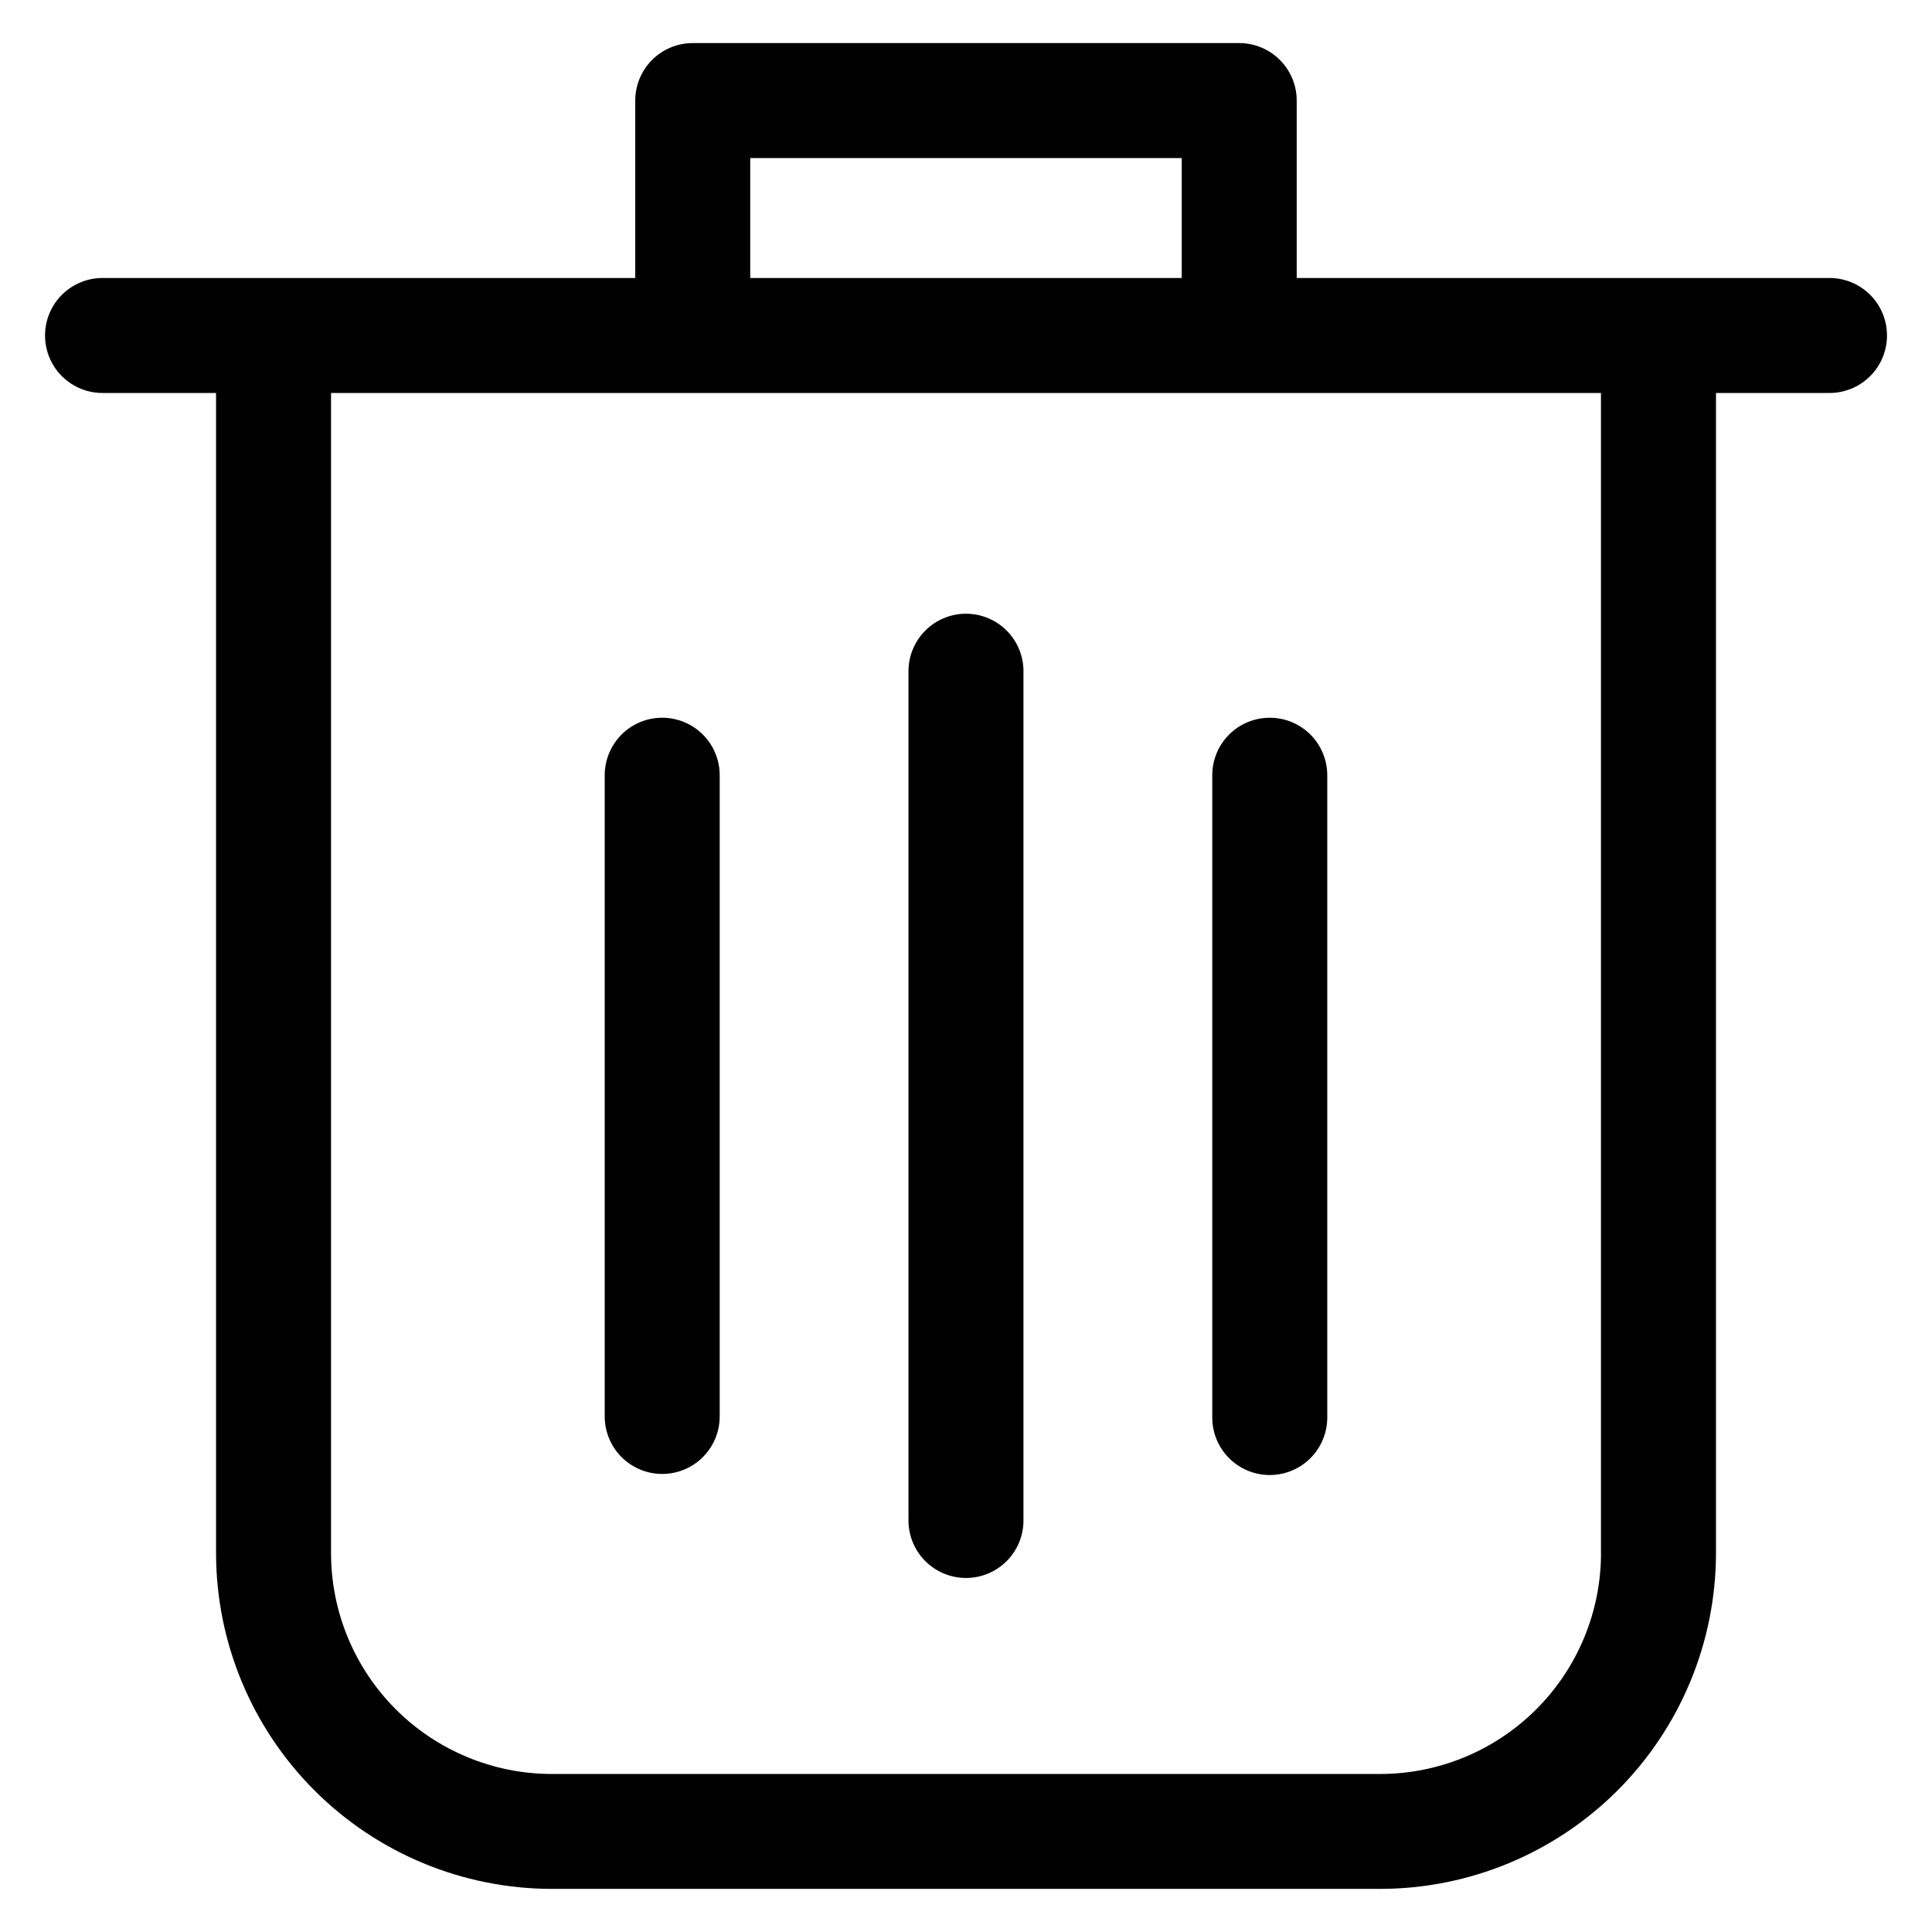 <?xml version="1.0" encoding="UTF-8"?>
<!-- Uploaded to: ICON Repo, www.iconrepo.com, Generator: ICON Repo Mixer Tools -->
<svg fill="#000000" width="800px" height="800px" version="1.1" viewBox="144 144 512 512" xmlns="http://www.w3.org/2000/svg">
 <path d="m334.73 349.44v169.93c0 5.445-2.902 10.477-7.617 13.199-4.719 2.723-10.527 2.723-15.242 0s-7.617-7.754-7.617-13.199v-169.93c0-5.441 2.902-10.473 7.617-13.195 4.715-2.723 10.523-2.723 15.242 0 4.715 2.723 7.617 7.754 7.617 13.195zm145.77-15.23c4.039-0.004 7.918 1.602 10.773 4.457 2.859 2.859 4.465 6.734 4.465 10.773v169.93c0.078 4.094-1.492 8.043-4.359 10.961-2.867 2.922-6.785 4.566-10.875 4.566-4.094 0-8.012-1.645-10.879-4.566-2.863-2.918-4.438-6.867-4.359-10.961v-169.93c0-4.039 1.605-7.914 4.461-10.77 2.859-2.859 6.734-4.461 10.773-4.461zm-65.27-12.039v224.48c0.078 4.09-1.492 8.043-4.359 10.961-2.863 2.922-6.785 4.566-10.875 4.566s-8.012-1.645-10.875-4.566c-2.867-2.918-4.438-6.871-4.363-10.961v-224.48c-0.074-4.09 1.496-8.039 4.363-10.961 2.863-2.922 6.785-4.566 10.875-4.566s8.012 1.645 10.875 4.566c2.867 2.922 4.438 6.871 4.359 10.961zm153.04 233.45v-307.47h-336.54v307.47c0.012 15.512 6.18 30.387 17.148 41.355 10.973 10.969 25.844 17.137 41.359 17.148h219.54c15.516-0.012 30.387-6.18 41.359-17.148 10.969-10.969 17.137-25.844 17.148-41.355zm-225.45-369.73h114.35v31.785l-114.35-0.004zm285.71 31.785-140.89-0.004v-47.02c0-4.043-1.605-7.918-4.465-10.773-2.856-2.859-6.731-4.461-10.773-4.461h-144.82c-4.043 0-7.918 1.602-10.773 4.461-2.859 2.856-4.461 6.731-4.461 10.773v47.023l-140.89-0.004c-4.09-0.074-8.039 1.496-10.961 4.359-2.918 2.867-4.562 6.789-4.562 10.879s1.645 8.012 4.562 10.875c2.922 2.867 6.871 4.438 10.961 4.359h29.797v307.47c0.027 23.586 9.41 46.199 26.09 62.875 16.68 16.68 39.293 26.059 62.879 26.086h219.55c23.59-0.023 46.203-9.406 62.883-26.082 16.68-16.68 26.062-39.293 26.094-62.879v-307.47h29.797-0.004c4.09 0.078 8.043-1.492 10.961-4.359 2.922-2.863 4.566-6.785 4.566-10.875s-1.645-8.012-4.566-10.879c-2.918-2.863-6.871-4.434-10.961-4.359z" fill-rule="evenodd"/>
</svg>